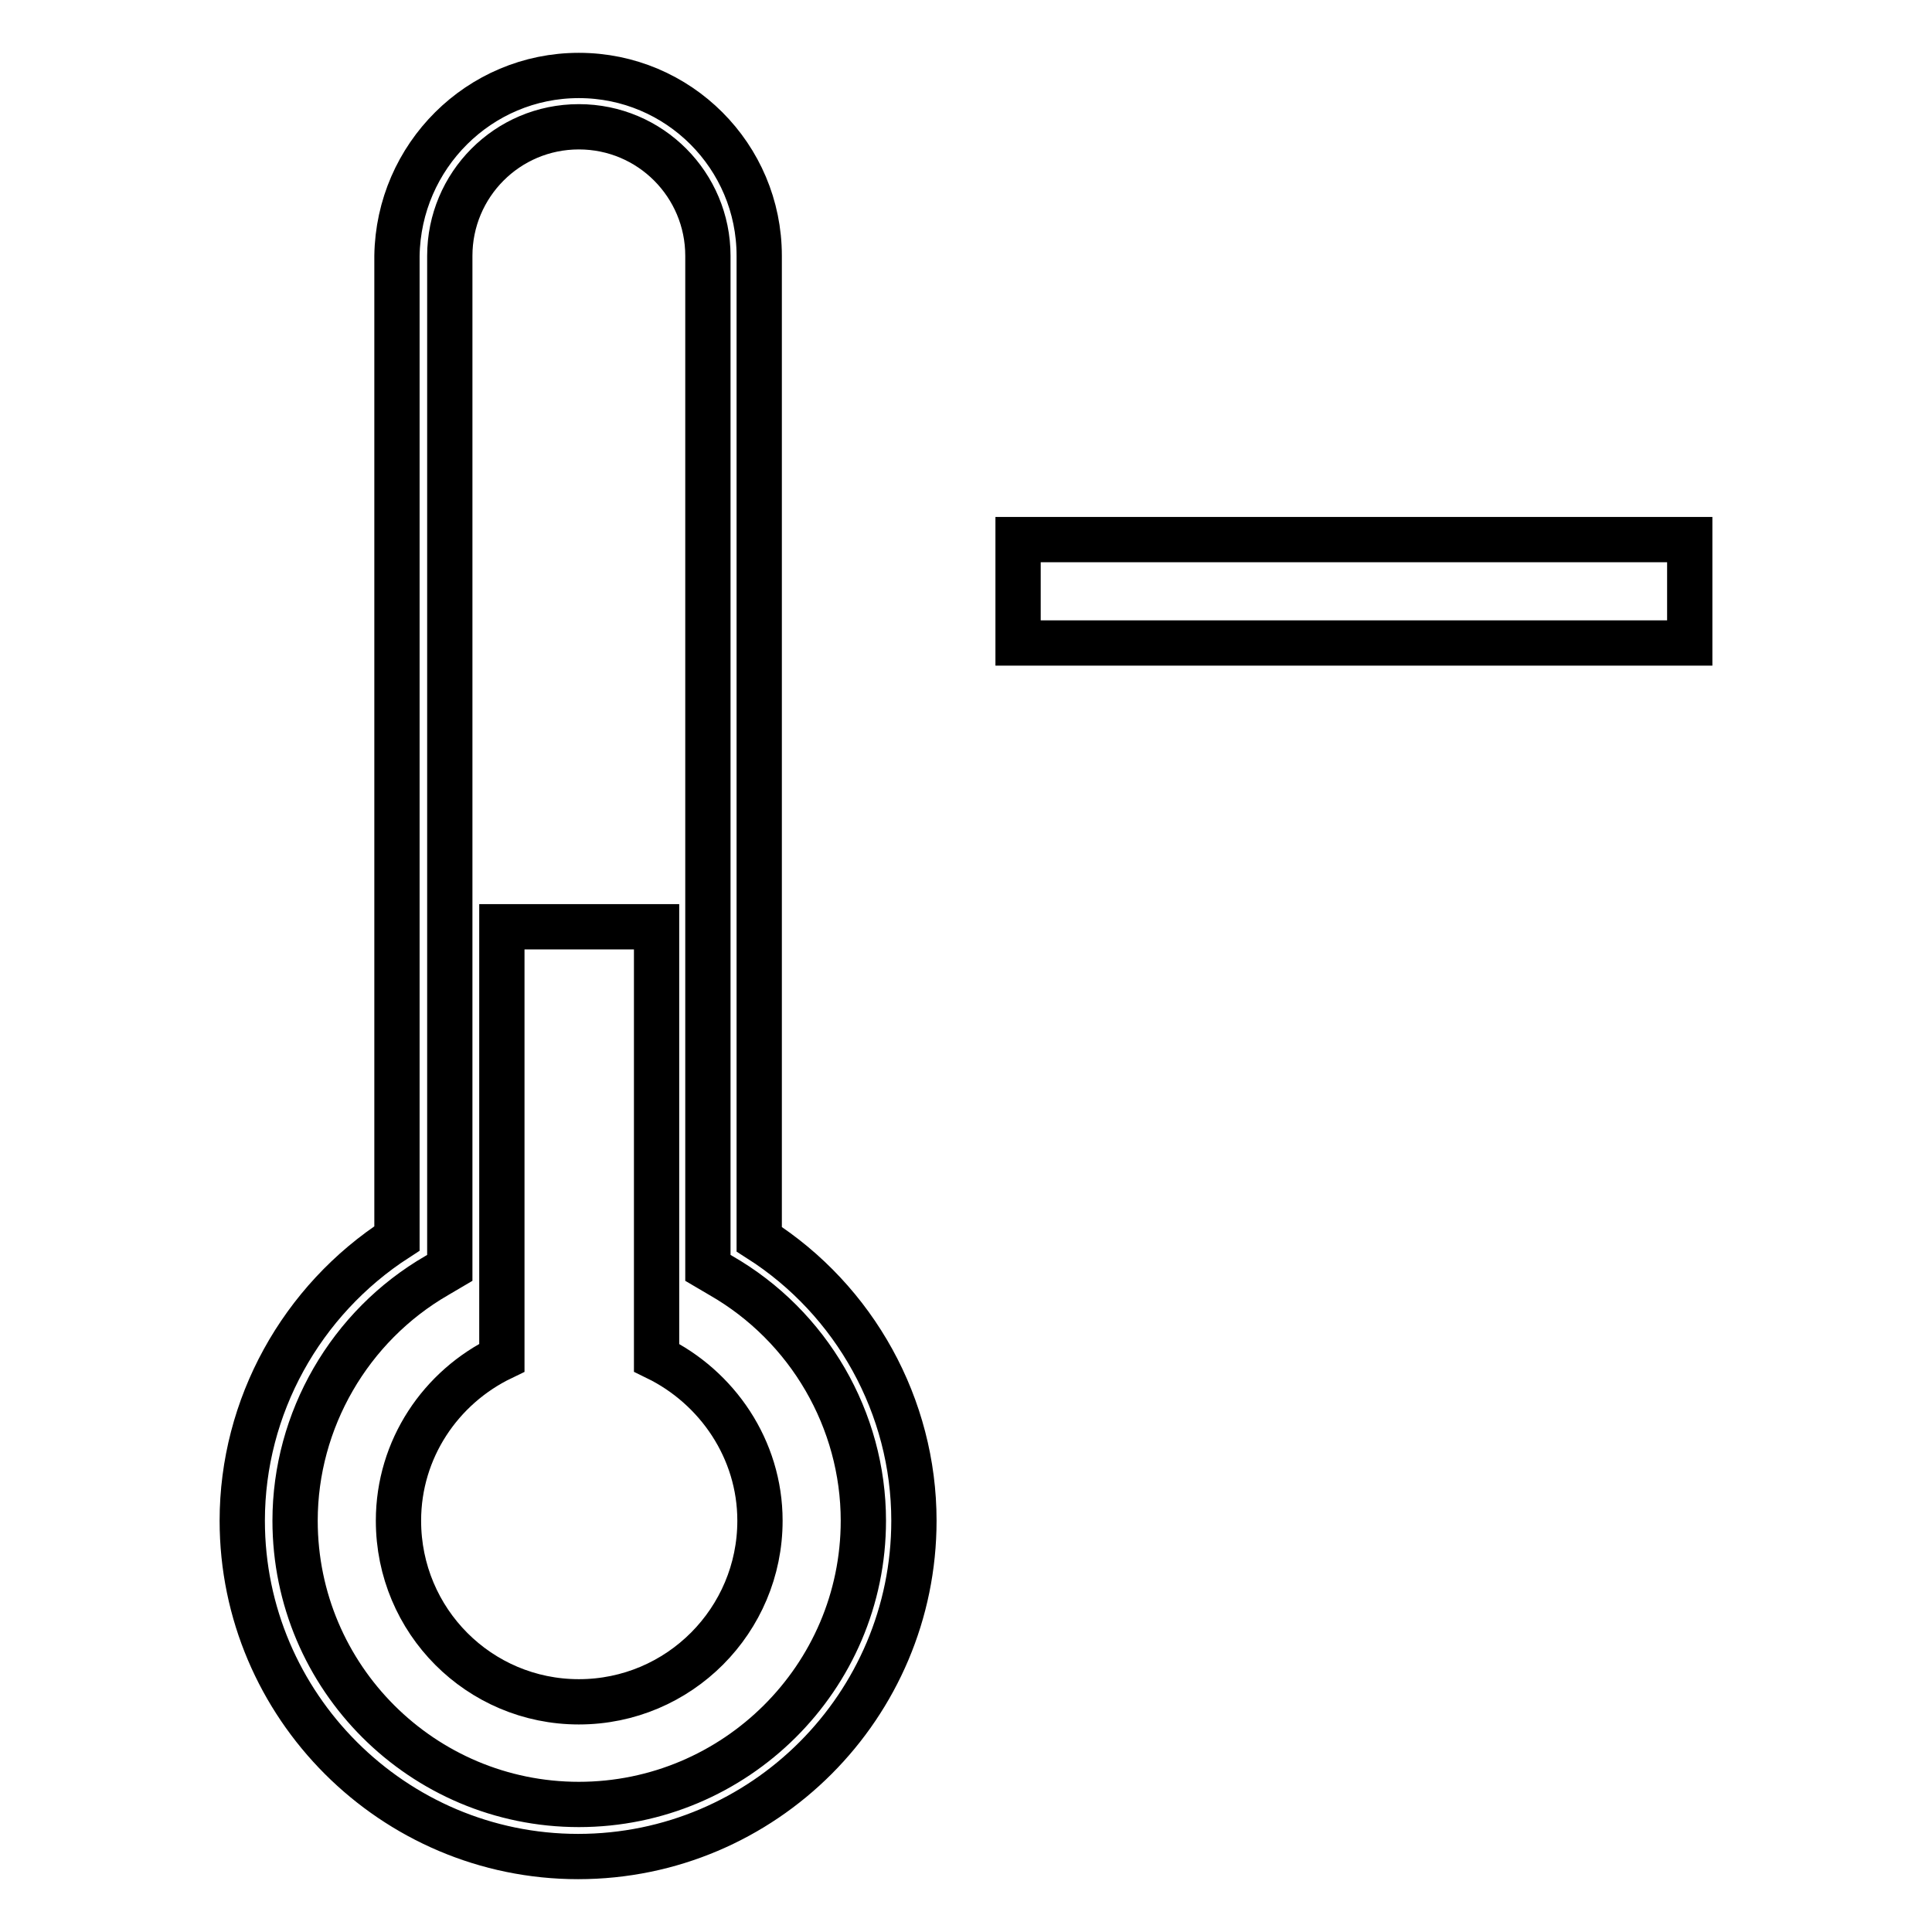 <?xml version="1.0" encoding="utf-8"?>
<!-- Svg Vector Icons : http://www.onlinewebfonts.com/icon -->
<!DOCTYPE svg PUBLIC "-//W3C//DTD SVG 1.1//EN" "http://www.w3.org/Graphics/SVG/1.1/DTD/svg11.dtd">
<svg version="1.1" xmlns="http://www.w3.org/2000/svg" xmlns:xlink="http://www.w3.org/1999/xlink" x="0px" y="0px" viewBox="0 0 256 256" enable-background="new 0 0 256 256" xml:space="preserve">
<g><g><g><path stroke-width="6" fill-opacity="0" stroke="#000000"  d="M100.7,201.5c0,13.2-10.7,24-24,24c-13.2,0-23.9-10.7-23.9-24c0-9.5,5.6-17.7,13.7-21.6v-57.1H87v57.1C95,183.8,100.7,192,100.7,201.5z M134.9,85.2h89V71.5h-89V85.2z M121.1,201.5c0,24.5-19.9,44.5-44.5,44.5c-24.5,0-44.5-20-44.5-44.5c0-15.1,7.8-29.2,20.5-37.4V33.9C52.8,20.7,63.5,10,76.7,10c13.2,0,23.9,10.7,23.9,23.9c0,0,0,0.1,0,0.1v130.2C113.3,172.3,121.1,186.4,121.1,201.5z M114.4,201.5c0-13.3-7.2-25.8-18.9-32.5l-1.7-1V33.9c0-9.4-7.6-17.1-17.1-17.1c-9.5,0-17.1,7.7-17.1,17.1l0,0V168l-1.7,1c-11.6,6.7-18.8,19.2-18.8,32.5c0,20.8,16.9,37.6,37.6,37.6C97.4,239.1,114.4,222.3,114.4,201.5z"/></g><g></g><g></g><g></g><g></g><g></g><g></g><g></g><g></g><g></g><g></g><g></g><g></g><g></g><g></g><g></g></g></g>
</svg>